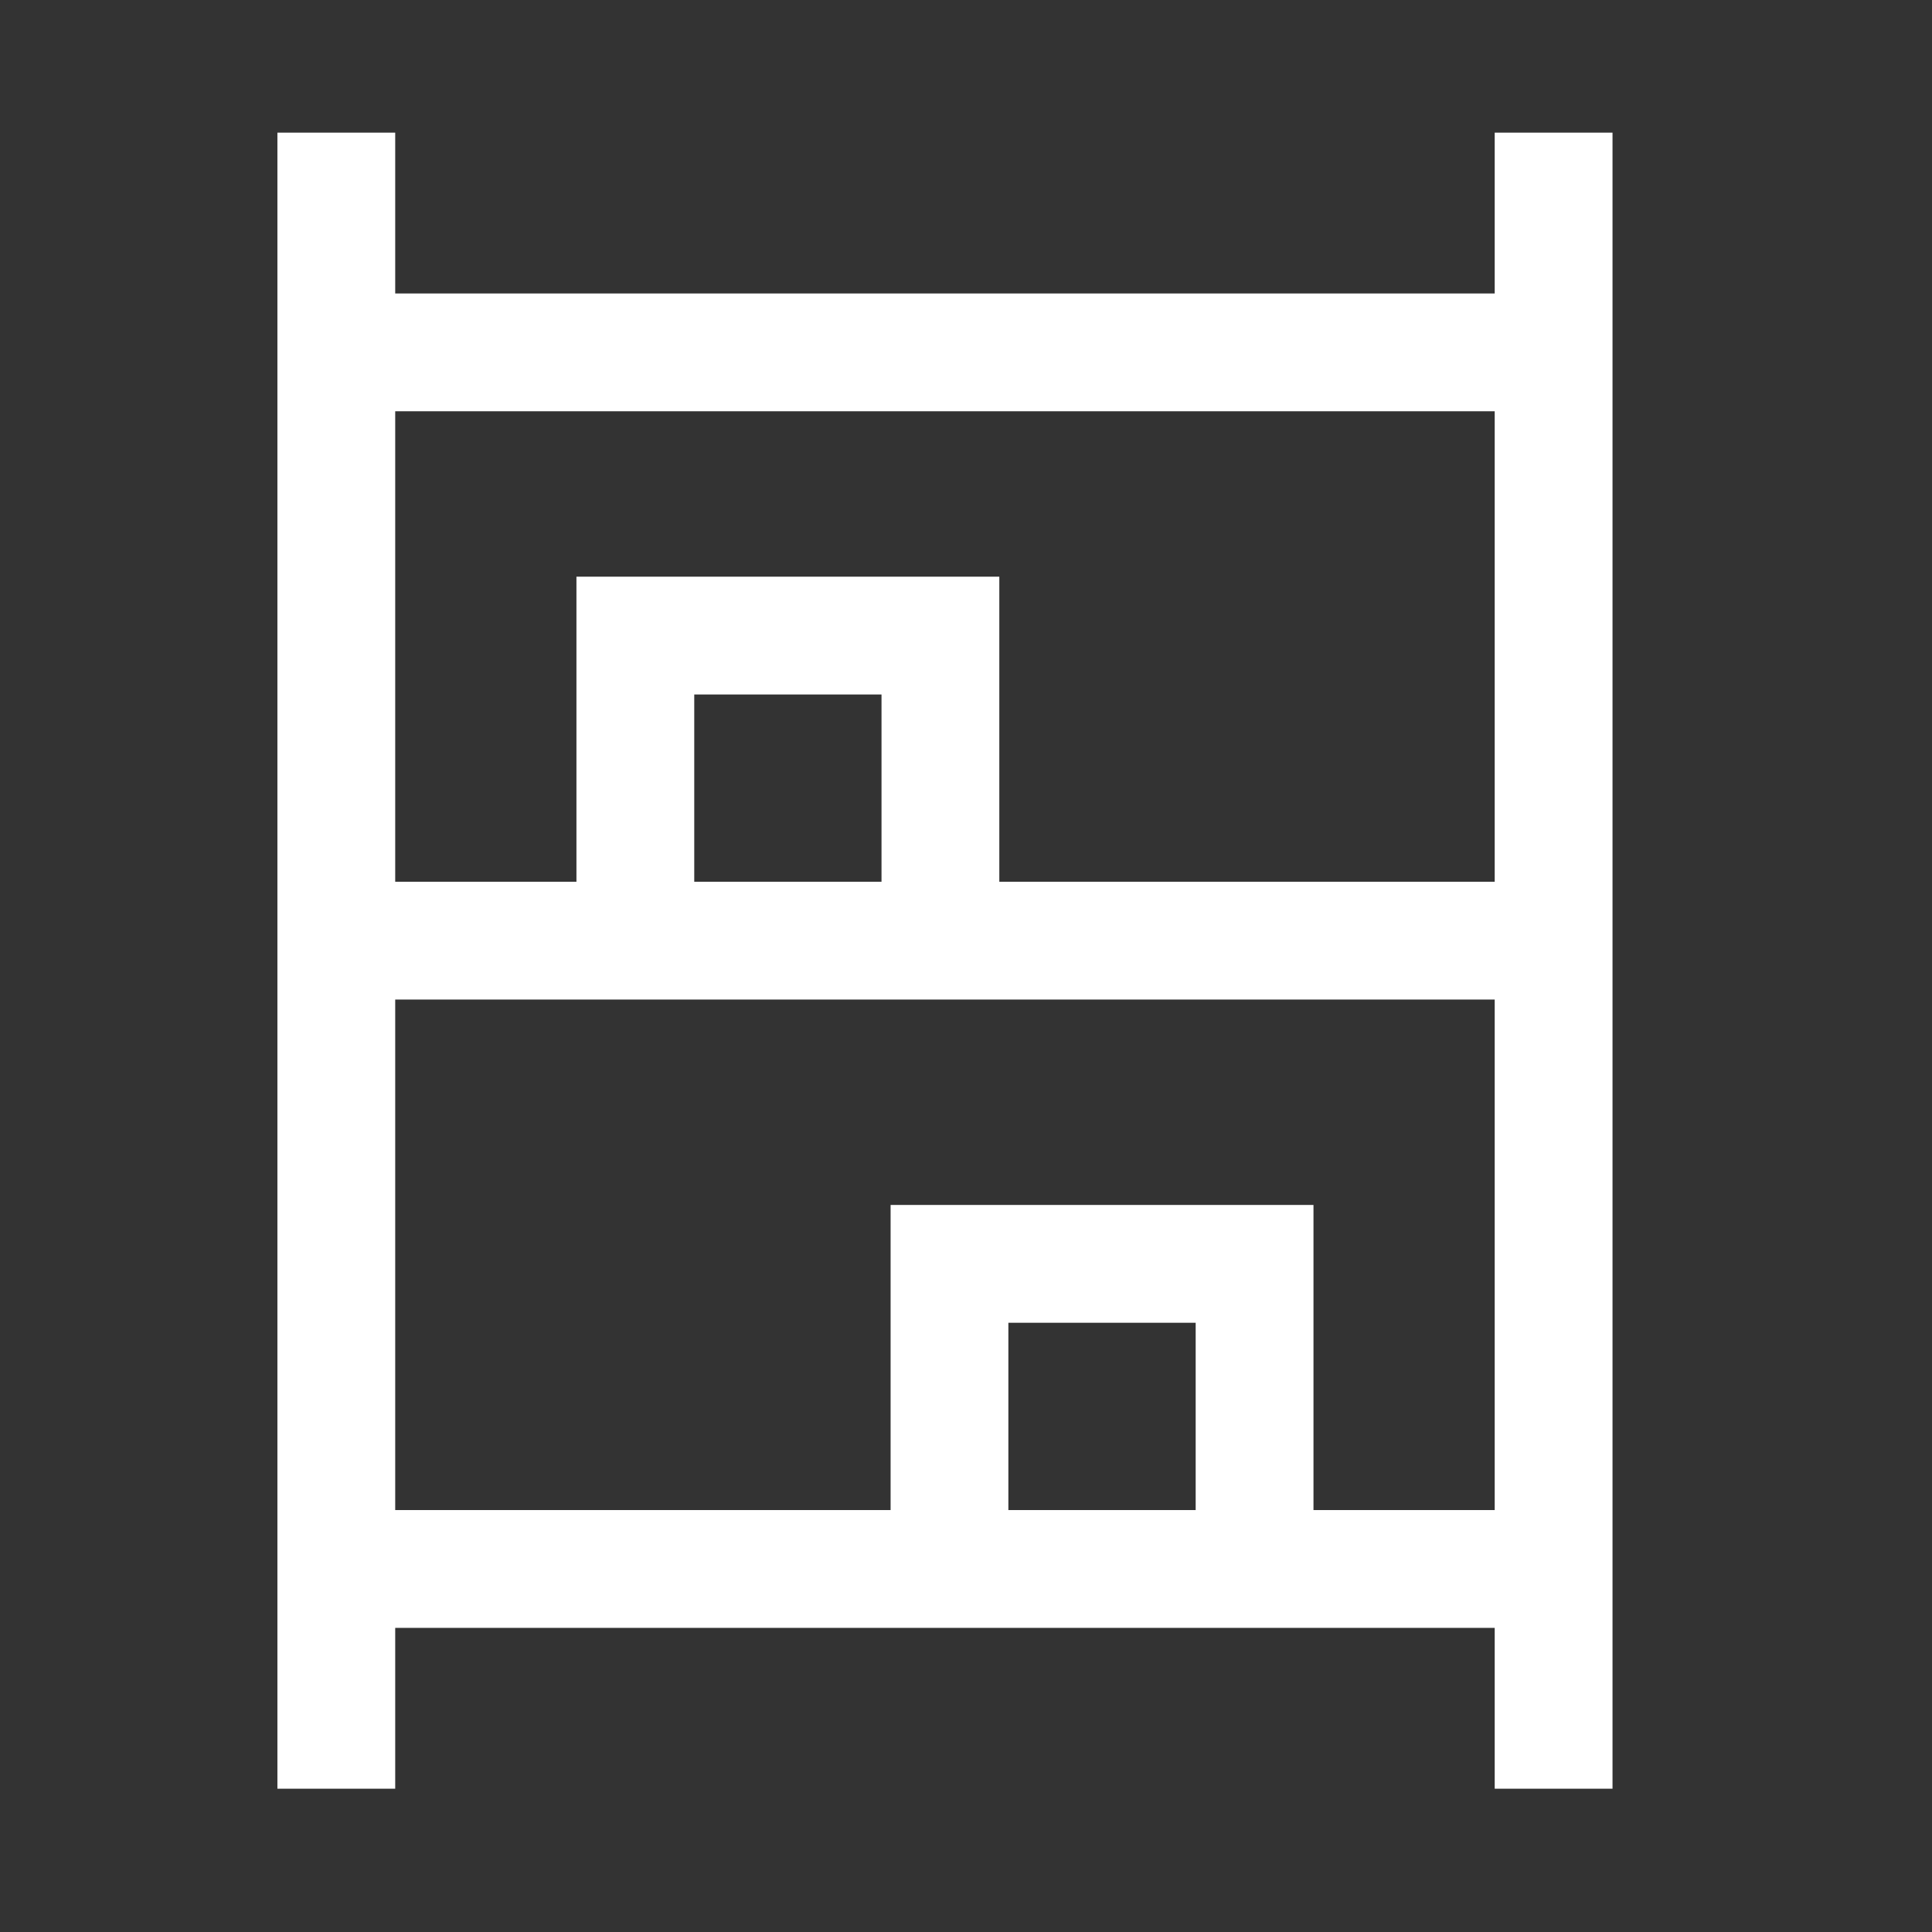 <?xml version="1.0" encoding="UTF-8"?> <svg xmlns="http://www.w3.org/2000/svg" width="41" height="41" viewBox="0 0 41 41" fill="none"><rect x="0" y="0" width="41" height="41" fill="#333333" stroke="none"/> <mask id="mask0_1134_131" style="mask-type:alpha" maskUnits="userSpaceOnUse" x="0" y="0" width="41" height="41"> <rect x="0.053" y="0.379" width="40" height="40" fill="#D9D9D9"></rect> </mask> <g mask="url(#mask0_1134_131)"> <path d="M5.887 37.959V2.815H8.387V6.228H31.72V2.815H34.22V37.959H31.72V34.546H8.387V37.959H5.887ZM8.387 18.712H12.233V12.238H21.207V18.712H31.72V8.728H8.387V18.712ZM8.387 32.046H18.9V25.571H27.874V32.046H31.72V21.212H8.387V32.046ZM14.733 18.712H18.707V14.738H14.733V18.712ZM21.399 32.046H25.374V28.071H21.399V32.046Z" fill="white"></path> </g> </svg> 